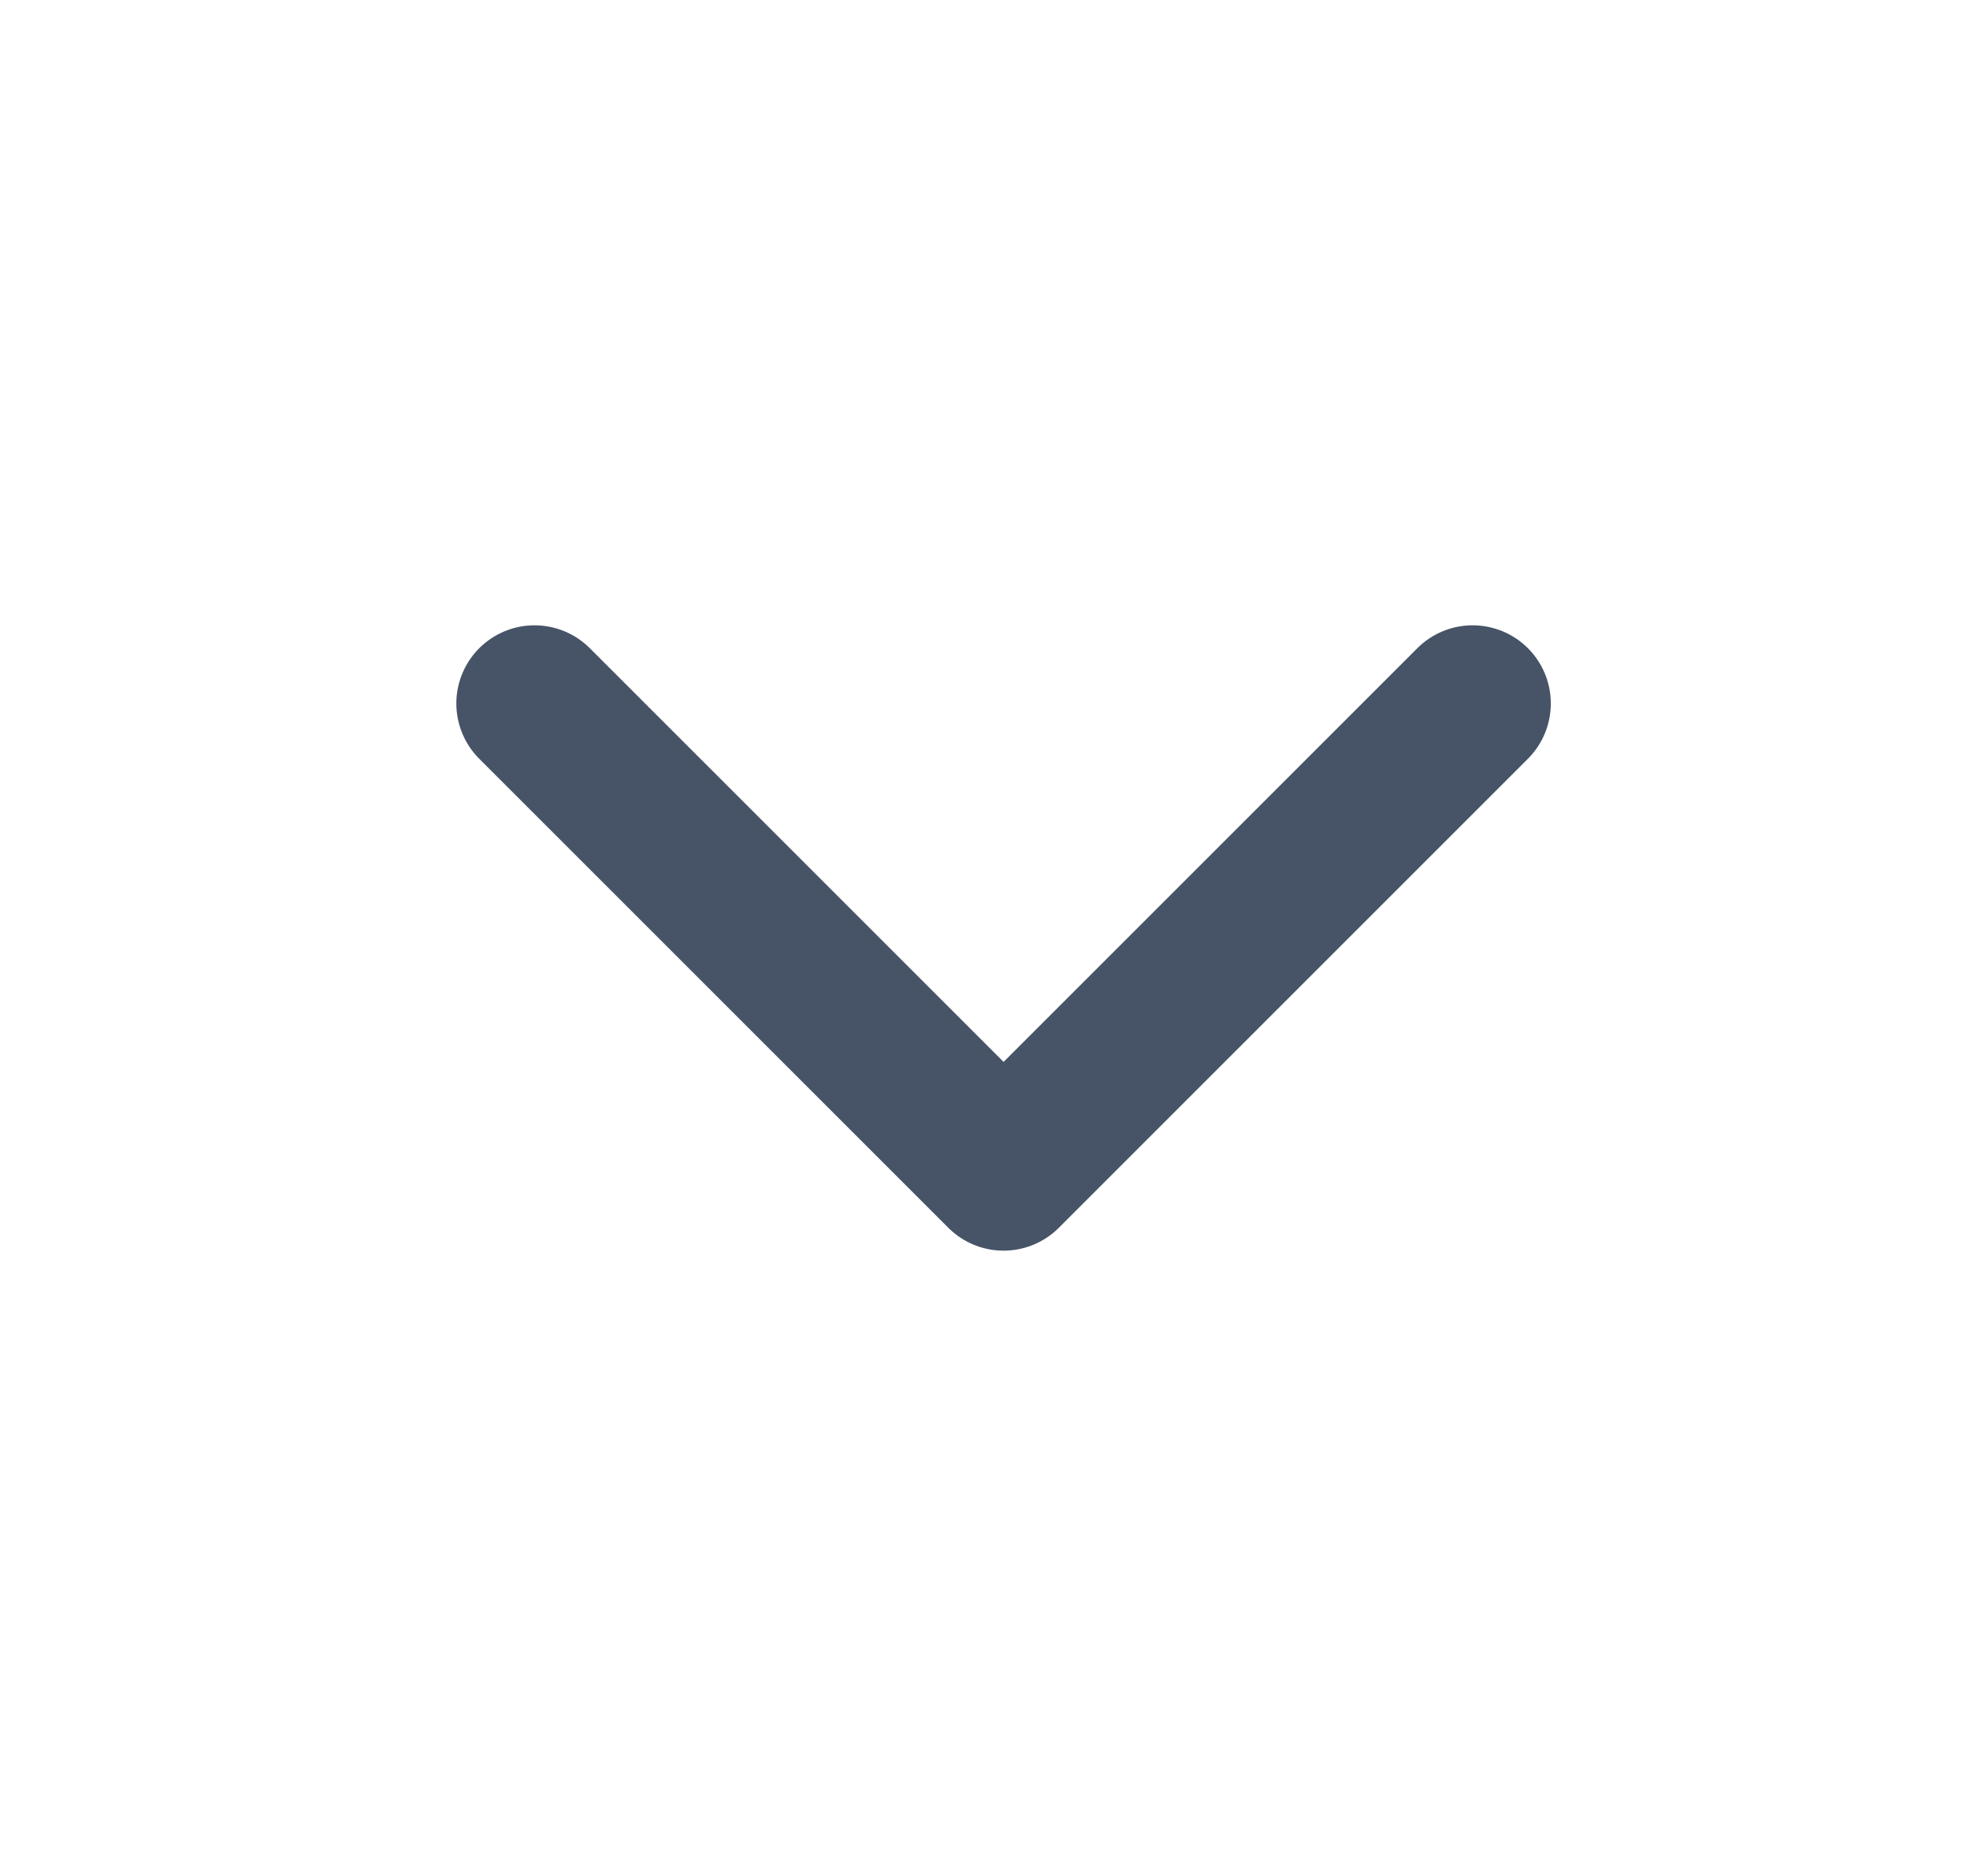 <svg width="21" height="20" viewBox="0 0 21 20" fill="none" xmlns="http://www.w3.org/2000/svg">
<path d="M5.698 7.5L10.698 12.5L15.698 7.5" stroke="#475467" stroke-width="1.667" stroke-linecap="round" stroke-linejoin="round"/>
</svg>
